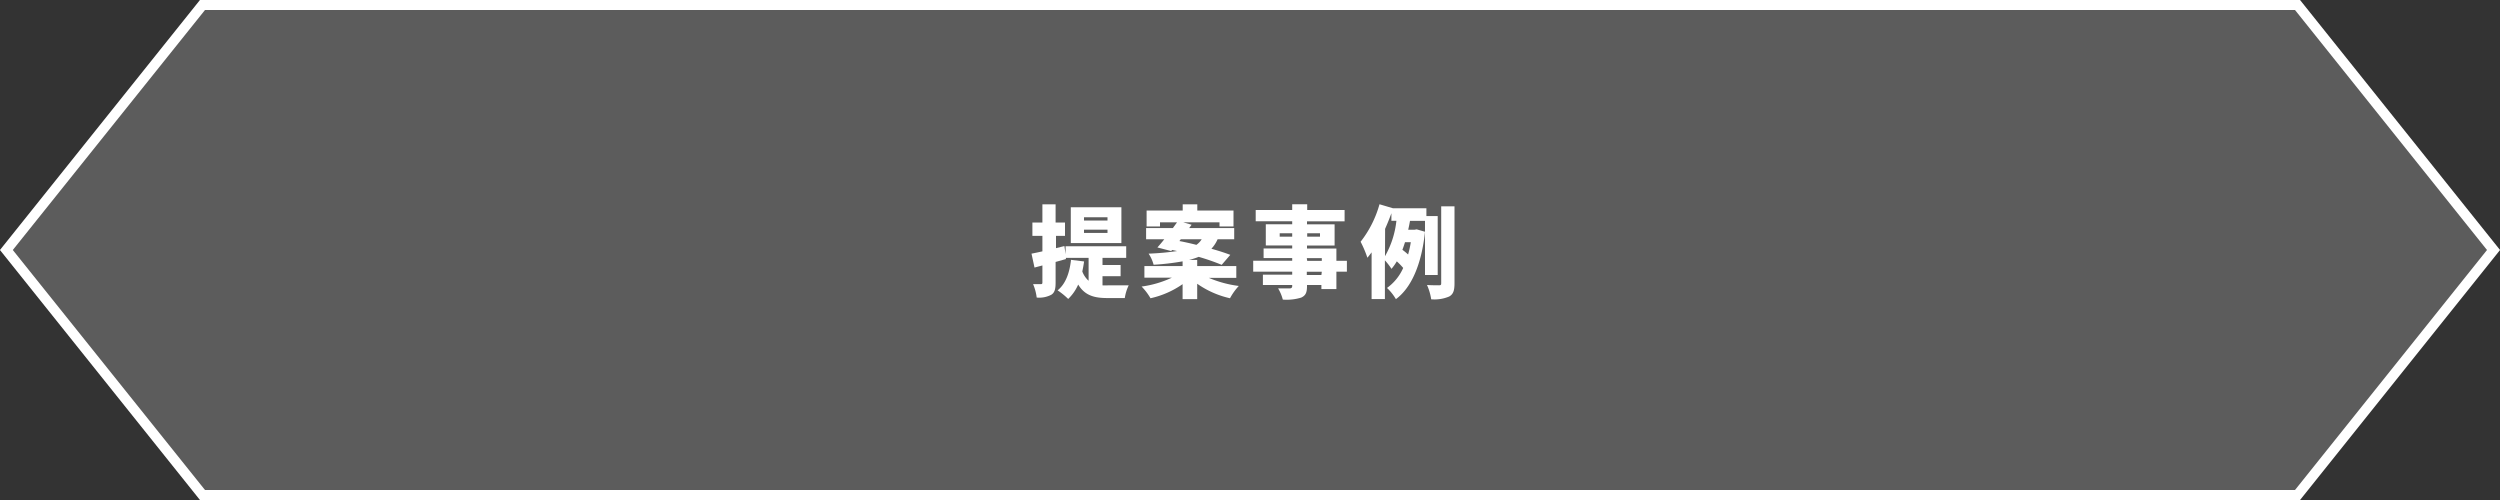 <svg xmlns="http://www.w3.org/2000/svg" viewBox="0 0 500 100"><rect x="0" y="0" width="500" height="100" fill="#333333" stroke="none"/><defs><style>.cls-1{opacity:0.2;}.cls-2{fill:#fff;}</style></defs><title>Asset 1</title><g id="Layer_2" data-name="Layer 2"><g id="Layer_1-2" data-name="Layer 1"><g id="Layer_2-2" data-name="Layer 2"><g id="デザイン"><g class="cls-1"><polygon class="cls-2" points="40 100 460 100 500 50 460 0 40 0 0 50 40 100"/></g><path class="cls-2" d="M459,2l38.4,48L459,98H41L2.56,50,41,2H459m1-2H40L0,50l40,50H460l40-50Z"/></g><g id="テキスト"><path class="cls-2" d="M220.5,57.07a10.09,10.09,0,0,0,1.1,0h4.14a8.7,8.7,0,0,0-.78,2.54h-3.48c-2.5,0-4.48-.44-5.84-2.7a9,9,0,0,1-2,2.88,14.62,14.62,0,0,0-2.12-1.72c1.6-1.28,2.4-3.5,2.68-6.1l2.62.32c-.1.68-.22,1.36-.36,2a4.63,4.63,0,0,0,1.26,1.86V51.57h-4.54v.24l-2.06.58v4.14c0,1.26-.18,2-.86,2.42a5.18,5.18,0,0,1-2.92.56,10,10,0,0,0-.72-2.68h1.54c.24,0,.32-.08.32-.34v-3.4l-1.58.42-.6-2.78c.64-.12,1.38-.28,2.18-.46v-3.1h-2V44.51h2V40.87h2.64v3.64H213v2.66h-1.8v2.46l1.68-.42.24,1.64v-1.6h12.12v2.32H220.5V53h3.62v2.24H220.5Zm3.78-8.46H214.16V41.45h10.12Zm-2.78-5.16h-4.7v.66h4.7Zm0,2.48h-4.7v.66h4.7Z"/><path class="cls-2" d="M241.76,55.57a22.22,22.22,0,0,0,6,1.62A11.87,11.87,0,0,0,246,59.65a18.41,18.41,0,0,1-6.56-2.9v3.08h-2.92v-3a18,18,0,0,1-6.42,2.82,11.57,11.57,0,0,0-1.78-2.34,20.72,20.72,0,0,0,6.06-1.78h-5.5V53.21h7.64v-.94a49.06,49.06,0,0,1-5.8.68,7.29,7.29,0,0,0-1-2.22,51.81,51.81,0,0,0,5.7-.52l-1-.22-.18.22-2.76-.72c.42-.48.88-1,1.38-1.64h-3.64V45.61h5.36l.82-1.14H232v.82h-2.68V42.11h7.22V40.87h2.92v1.24h7.24v3.18h-2.8v-.82h-7.24l1.66.48-.48.66h9v2.24h-3.32a6.63,6.63,0,0,1-1.24,1.9c1.44.4,2.78.84,3.78,1.22l-1.72,2a43.89,43.89,0,0,0-4.6-1.6,14.59,14.59,0,0,1-1.94.62h1.64v1.22h7.82v2.36Zm-5.88-7.36c1.06.2,2.22.46,3.4.76a3.77,3.77,0,0,0,1.06-1.12h-4.18Z"/><path class="cls-2" d="M269.38,54.33h-2.1v3.48h-3V57H261.4v.24c0,1.32-.3,1.88-1.16,2.28a10,10,0,0,1-3.68.4,8.32,8.32,0,0,0-.94-2.24h2.32c.32,0,.5-.14.5-.48V57h-5.86V54.93h5.86v-.6h-7.8V52.15h7.8v-.54h-5.72V49.69h5.72v-.6h-5.28V44.85h5.28v-.6h-7.3V42h7.3V40.85h3V42h7.48v2.26H261.4v.6h5.52V49.1H261.4v.6h5.88v2.46h2.1Zm-10.94-7v-.68h-2.5v.68Zm3-.68v.68H264v-.68Zm0,5.52h2.92v-.54h-3Zm2.92,2.18h-3V55h2.92Z"/><path class="cls-2" d="M285,55V44.17h-3c-.1.58-.22,1.18-.36,1.78h1.24l.46-.08,1.66.48c-.68,6.52-2.72,11.2-5.82,13.48a9.87,9.87,0,0,0-1.78-2.24,9.81,9.81,0,0,0,3.24-4,13.3,13.3,0,0,0-1.28-1.32,10.42,10.42,0,0,1-1.06,1.5,12.69,12.69,0,0,0-1.32-1.7v7.74h-2.66V50.47q-.42.57-.84,1.08a22,22,0,0,0-1.36-3.2,21.49,21.49,0,0,0,3.78-7.5l2.68.8h6.7v1.56h2.26V55Zm-8-3.76a18.13,18.13,0,0,0,2.28-7.08h-1V42.65c-.36,1-.8,2.08-1.26,3.12Zm4-2.8c-.16.52-.32,1-.52,1.52a12.93,12.93,0,0,1,1.14.94,20.76,20.76,0,0,0,.54-2.46Zm9.9-7.18v15.4c0,1.44-.24,2.18-1.06,2.64a7.53,7.53,0,0,1-3.6.56A10.94,10.94,0,0,0,285.4,57c1,.06,2,.06,2.4.06s.44-.12.44-.44V41.27Z"/></g></g></g></g></svg>
